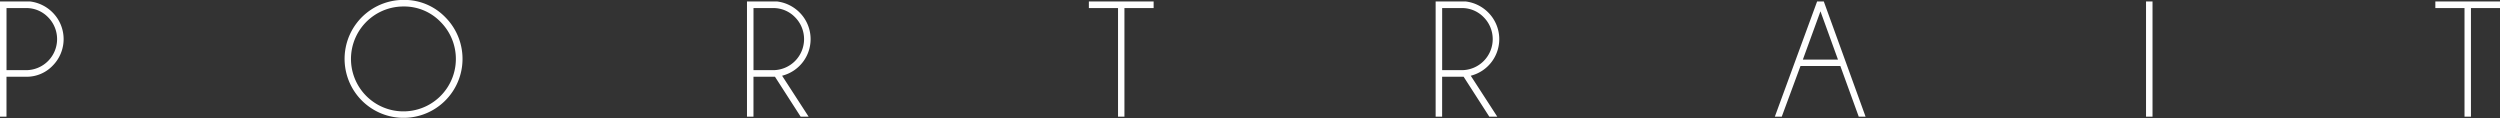 <svg xmlns="http://www.w3.org/2000/svg" width="269.718" height="12.75" viewBox="0 0 269.718 12.75">
  <rect x="0" y="0" width="269.718" height="12.75" fill="#333333" stroke="none"/>
<defs>
    <style>
      .cls-1 {
        fill: #fff;
        fill-rule: evenodd;
      }
    </style>
  </defs>
  <path id="portlait" class="cls-1" d="M470,2138.97a3.873,3.873,0,0,0,2.866-1.19,4.066,4.066,0,0,0,0-5.74,4.133,4.133,0,0,0-2.417-1.19h-3.261v12.43h0.7v-4.31H470Zm0-7.41a3.247,3.247,0,0,1,2.365.98,3.35,3.35,0,0,1-2.365,5.72h-2.109v-6.7H470Zm40.708-.88a6.362,6.362,0,1,0,4.514,1.86,6.152,6.152,0,0,0-4.514-1.86h0Zm4.008,2.37a5.658,5.658,0,1,1-4.008-1.66A5.453,5.453,0,0,1,514.716,2133.05Zm35.874-1.49a3.243,3.243,0,0,1,2.364.98,3.35,3.35,0,0,1-2.364,5.72h-2.109v-6.7h2.109Zm2.98,11.72h0.861l-2.865-4.42a4.07,4.07,0,0,0,1.889-6.82,4.127,4.127,0,0,0-2.417-1.19h-3.26v12.43h0.7v-4.31h2.32Zm38.08-11.72v-0.71h-6.987v0.71h3.146v11.72H588.5v-11.72h3.147Zm33.237,0a3.243,3.243,0,0,1,2.364.98,3.35,3.35,0,0,1-2.364,5.72h-2.109v-6.7h2.109Zm2.98,11.72h0.861l-2.865-4.42a4.07,4.07,0,0,0,1.889-6.82,4.127,4.127,0,0,0-2.417-1.19h-3.26v12.43h0.7v-4.31h2.32Zm33.826-6.16,1.9-5.21,1.89,5.21h-3.788Zm1.538-6.27-4.562,12.43h0.747l2.022-5.47h4.3l1.986,5.47h0.738l-4.508-12.43h-0.721Zm35.487,0v12.43h0.7v-12.43h-0.7Zm38.2,0.71v-0.71h-6.987v0.71h3.147v11.72h0.694v-11.72h3.146Z" transform="translate(-467.188 -2130.69)"/>
</svg>
